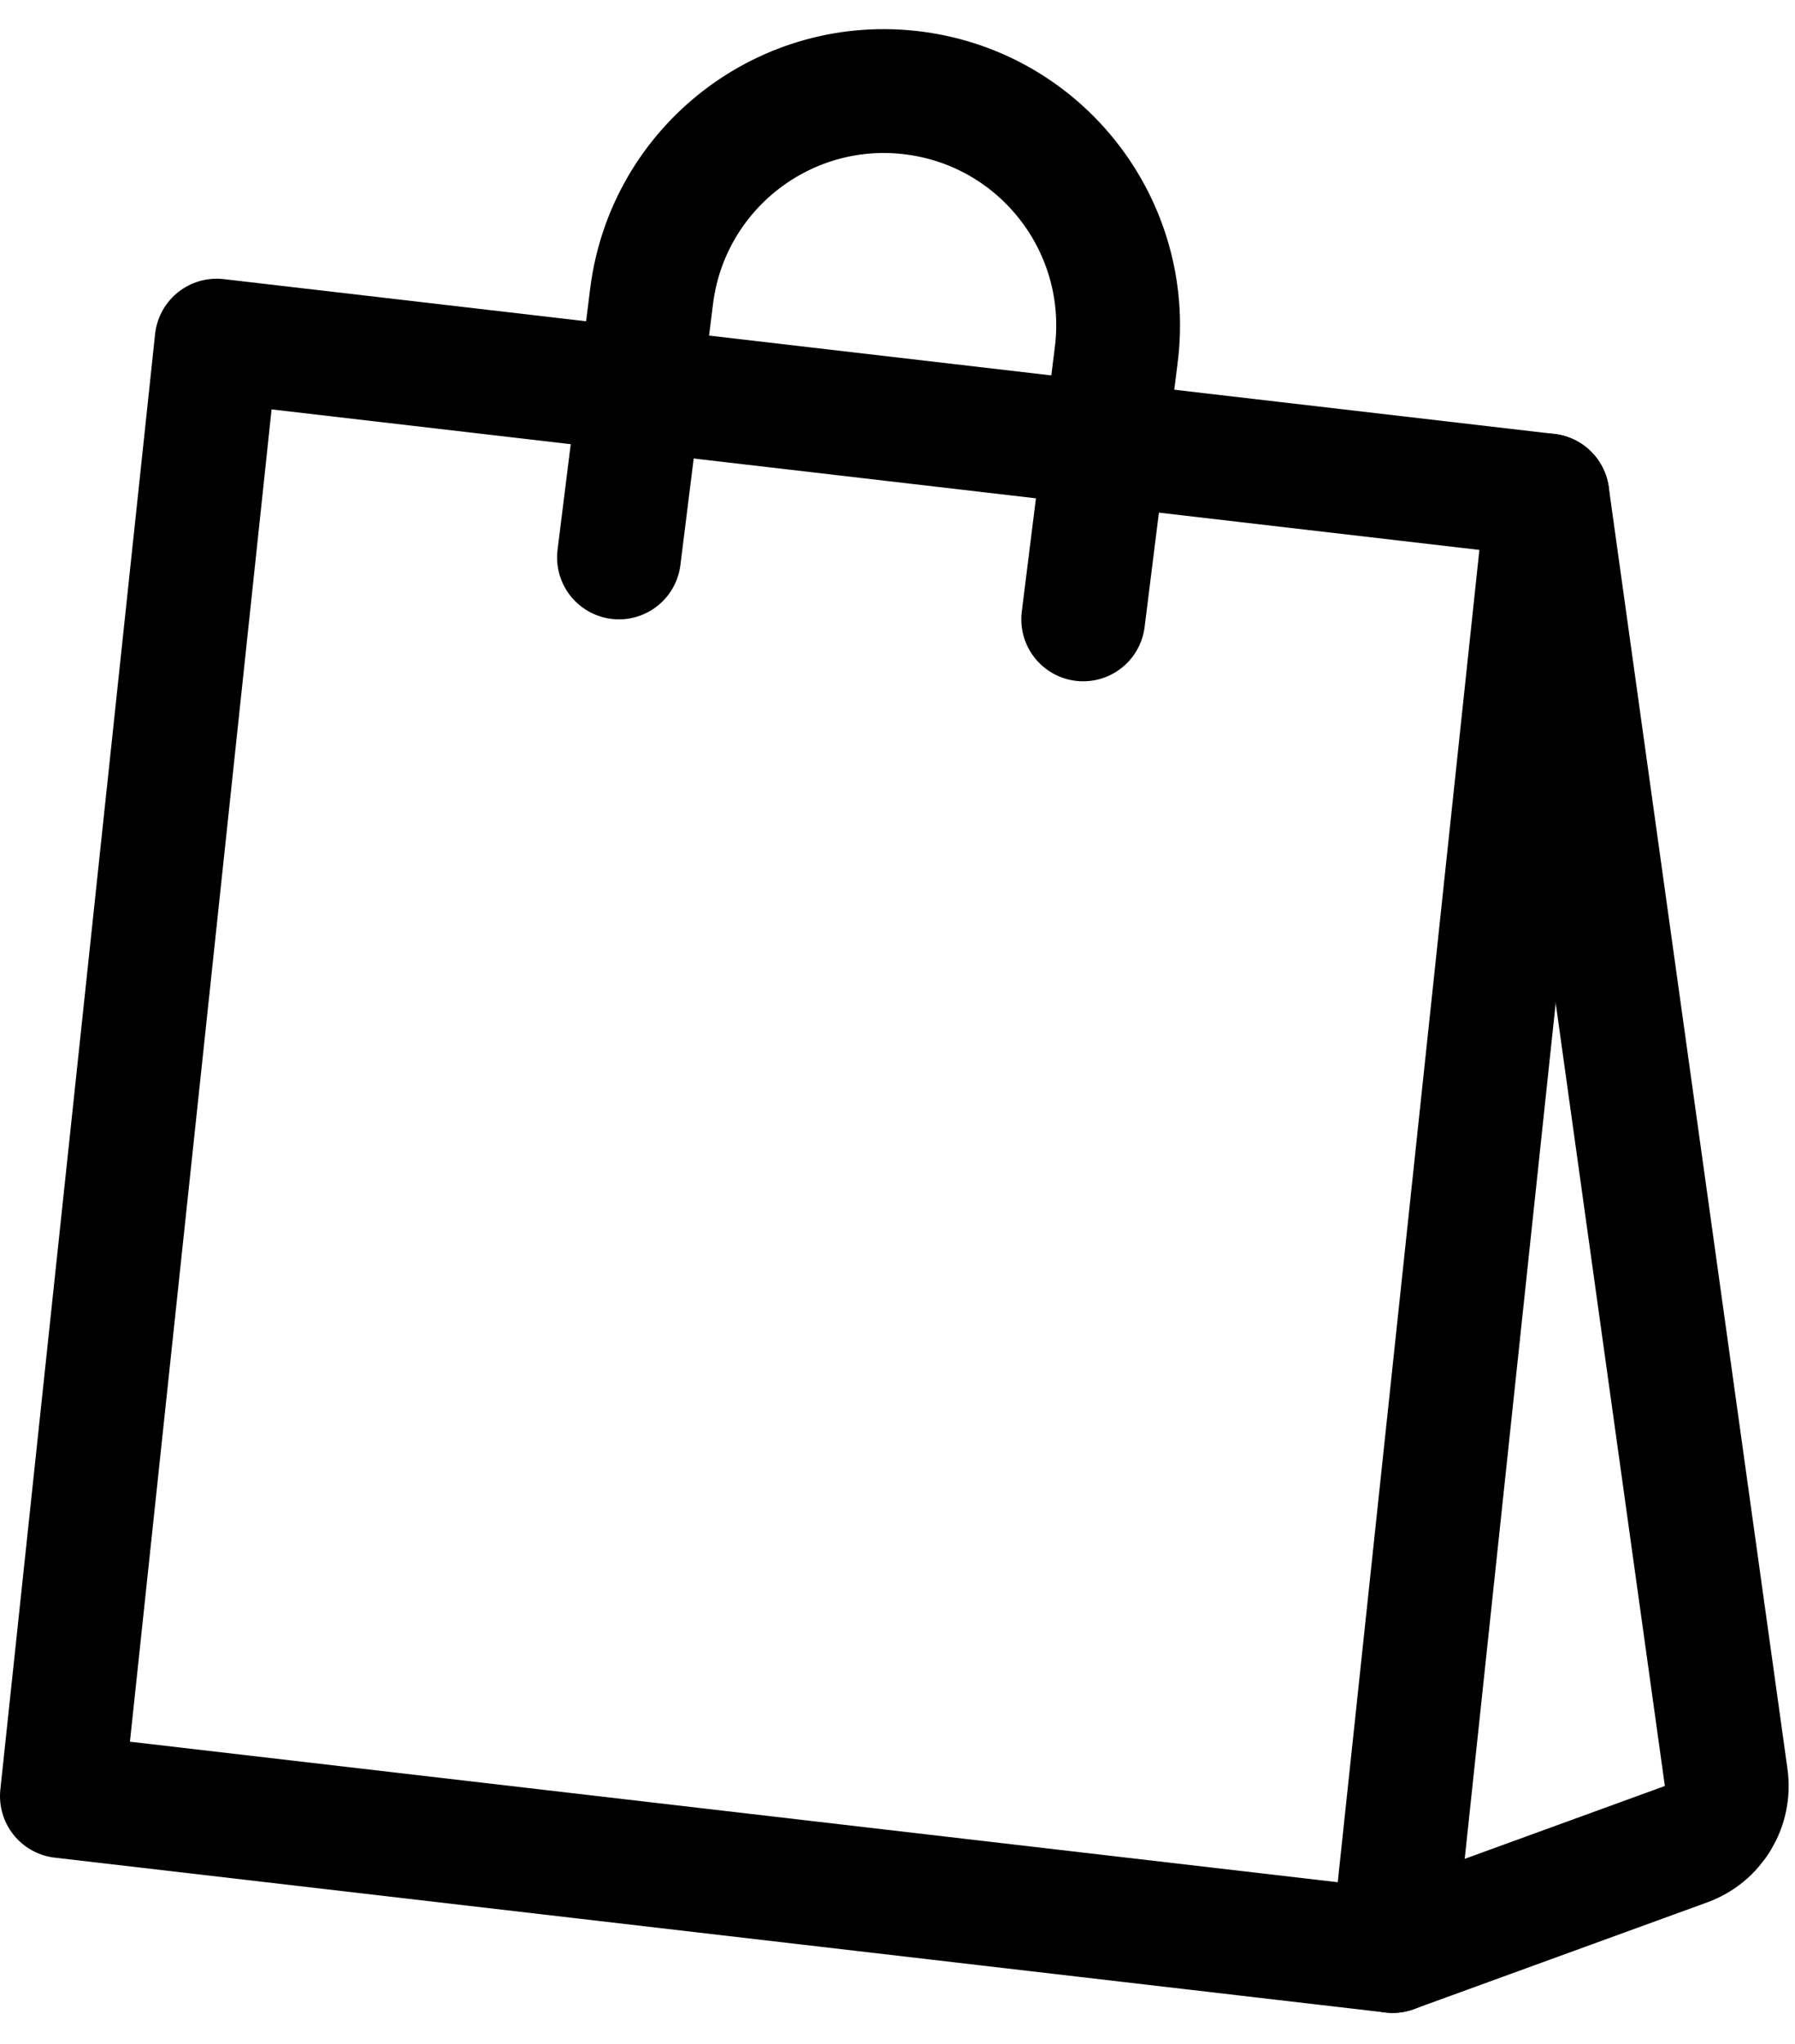<svg width="29" height="33" viewBox="0 0 29 33" fill="none" xmlns="http://www.w3.org/2000/svg">
<path d="M25 8L3.5 5.5L1 29L22.5 31.5L25 8Z" stroke="black" stroke-width="2" stroke-linecap="round" stroke-linejoin="round"/>
<path d="M25 8L27.888 28.699C27.953 29.166 27.683 29.615 27.239 29.776L22.5 31.5" stroke="black" stroke-width="2" stroke-linecap="round"/>
<path d="M10 9L10.527 4.785C10.788 2.7 12.698 1.226 14.781 1.504V1.504C16.84 1.779 18.292 3.662 18.035 5.723L17.5 10" stroke="black" stroke-width="2" stroke-linecap="round"/>
</svg>
